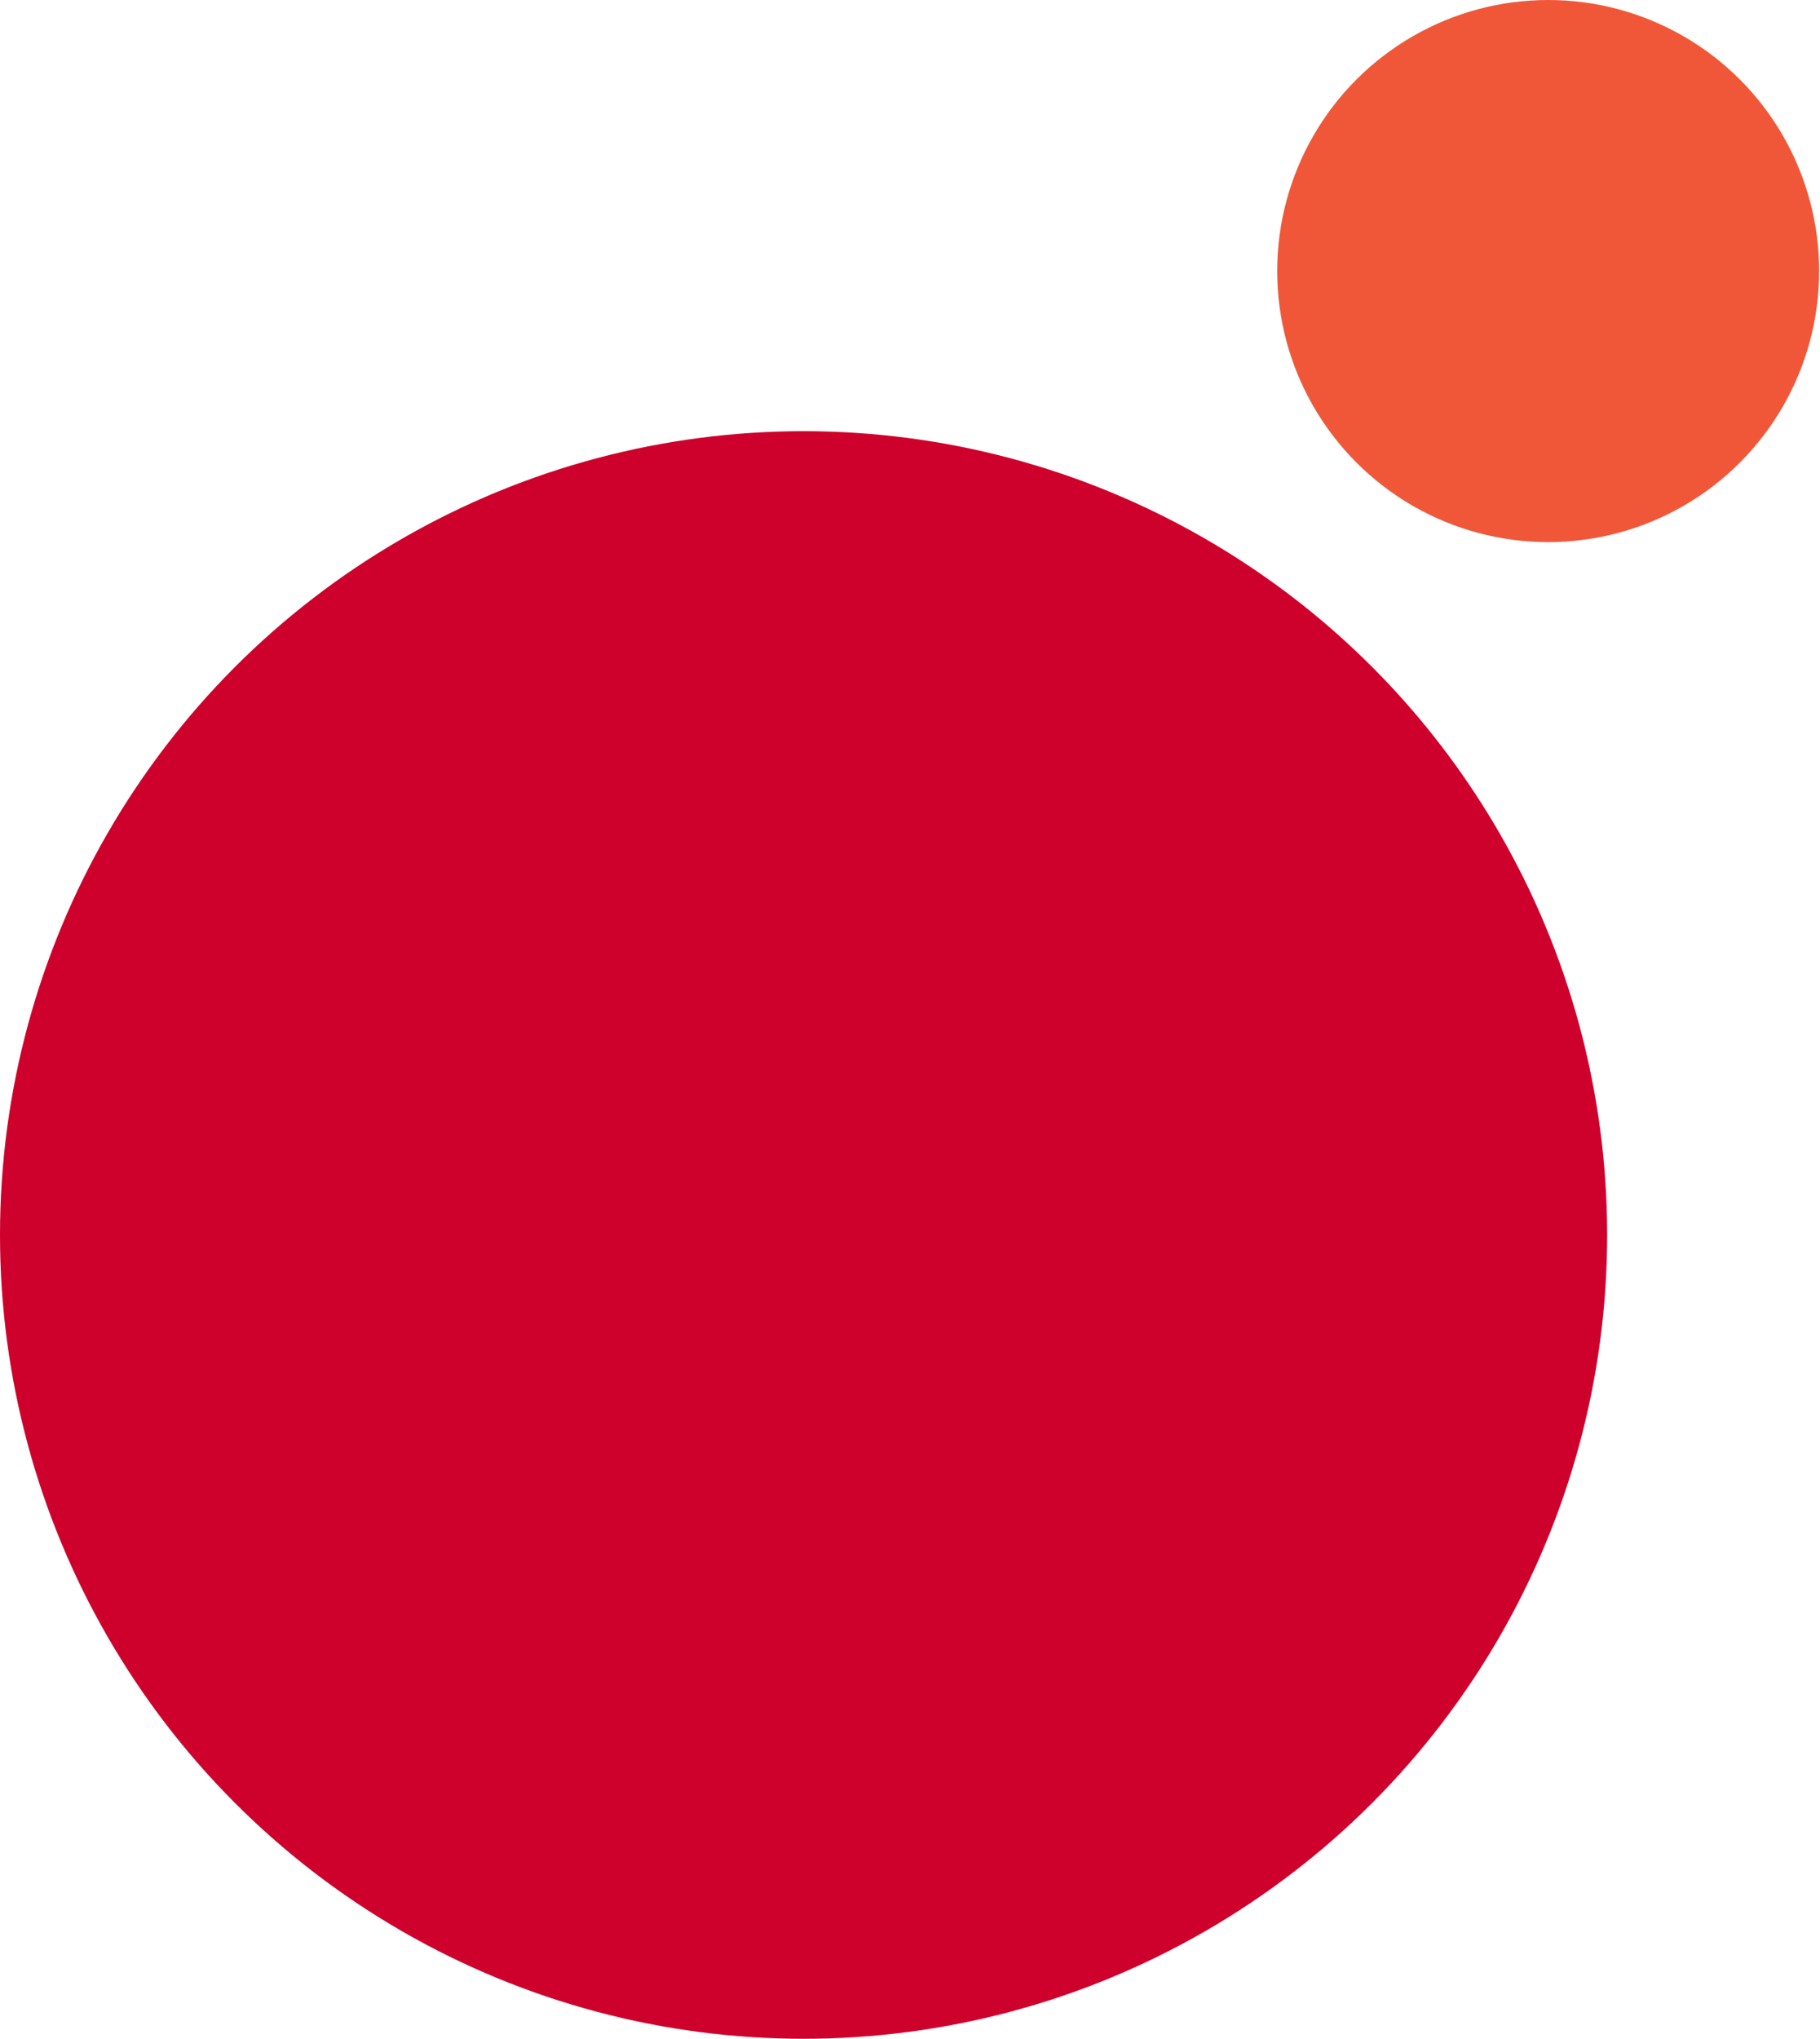 <svg width="342" height="383" viewBox="0 0 342 383" fill="none" xmlns="http://www.w3.org/2000/svg">
<circle cx="151" cy="232" r="151" fill="#CE002C"/>
<circle cx="290.919" cy="50.919" r="50.919" fill="#F05739"/>
</svg>
